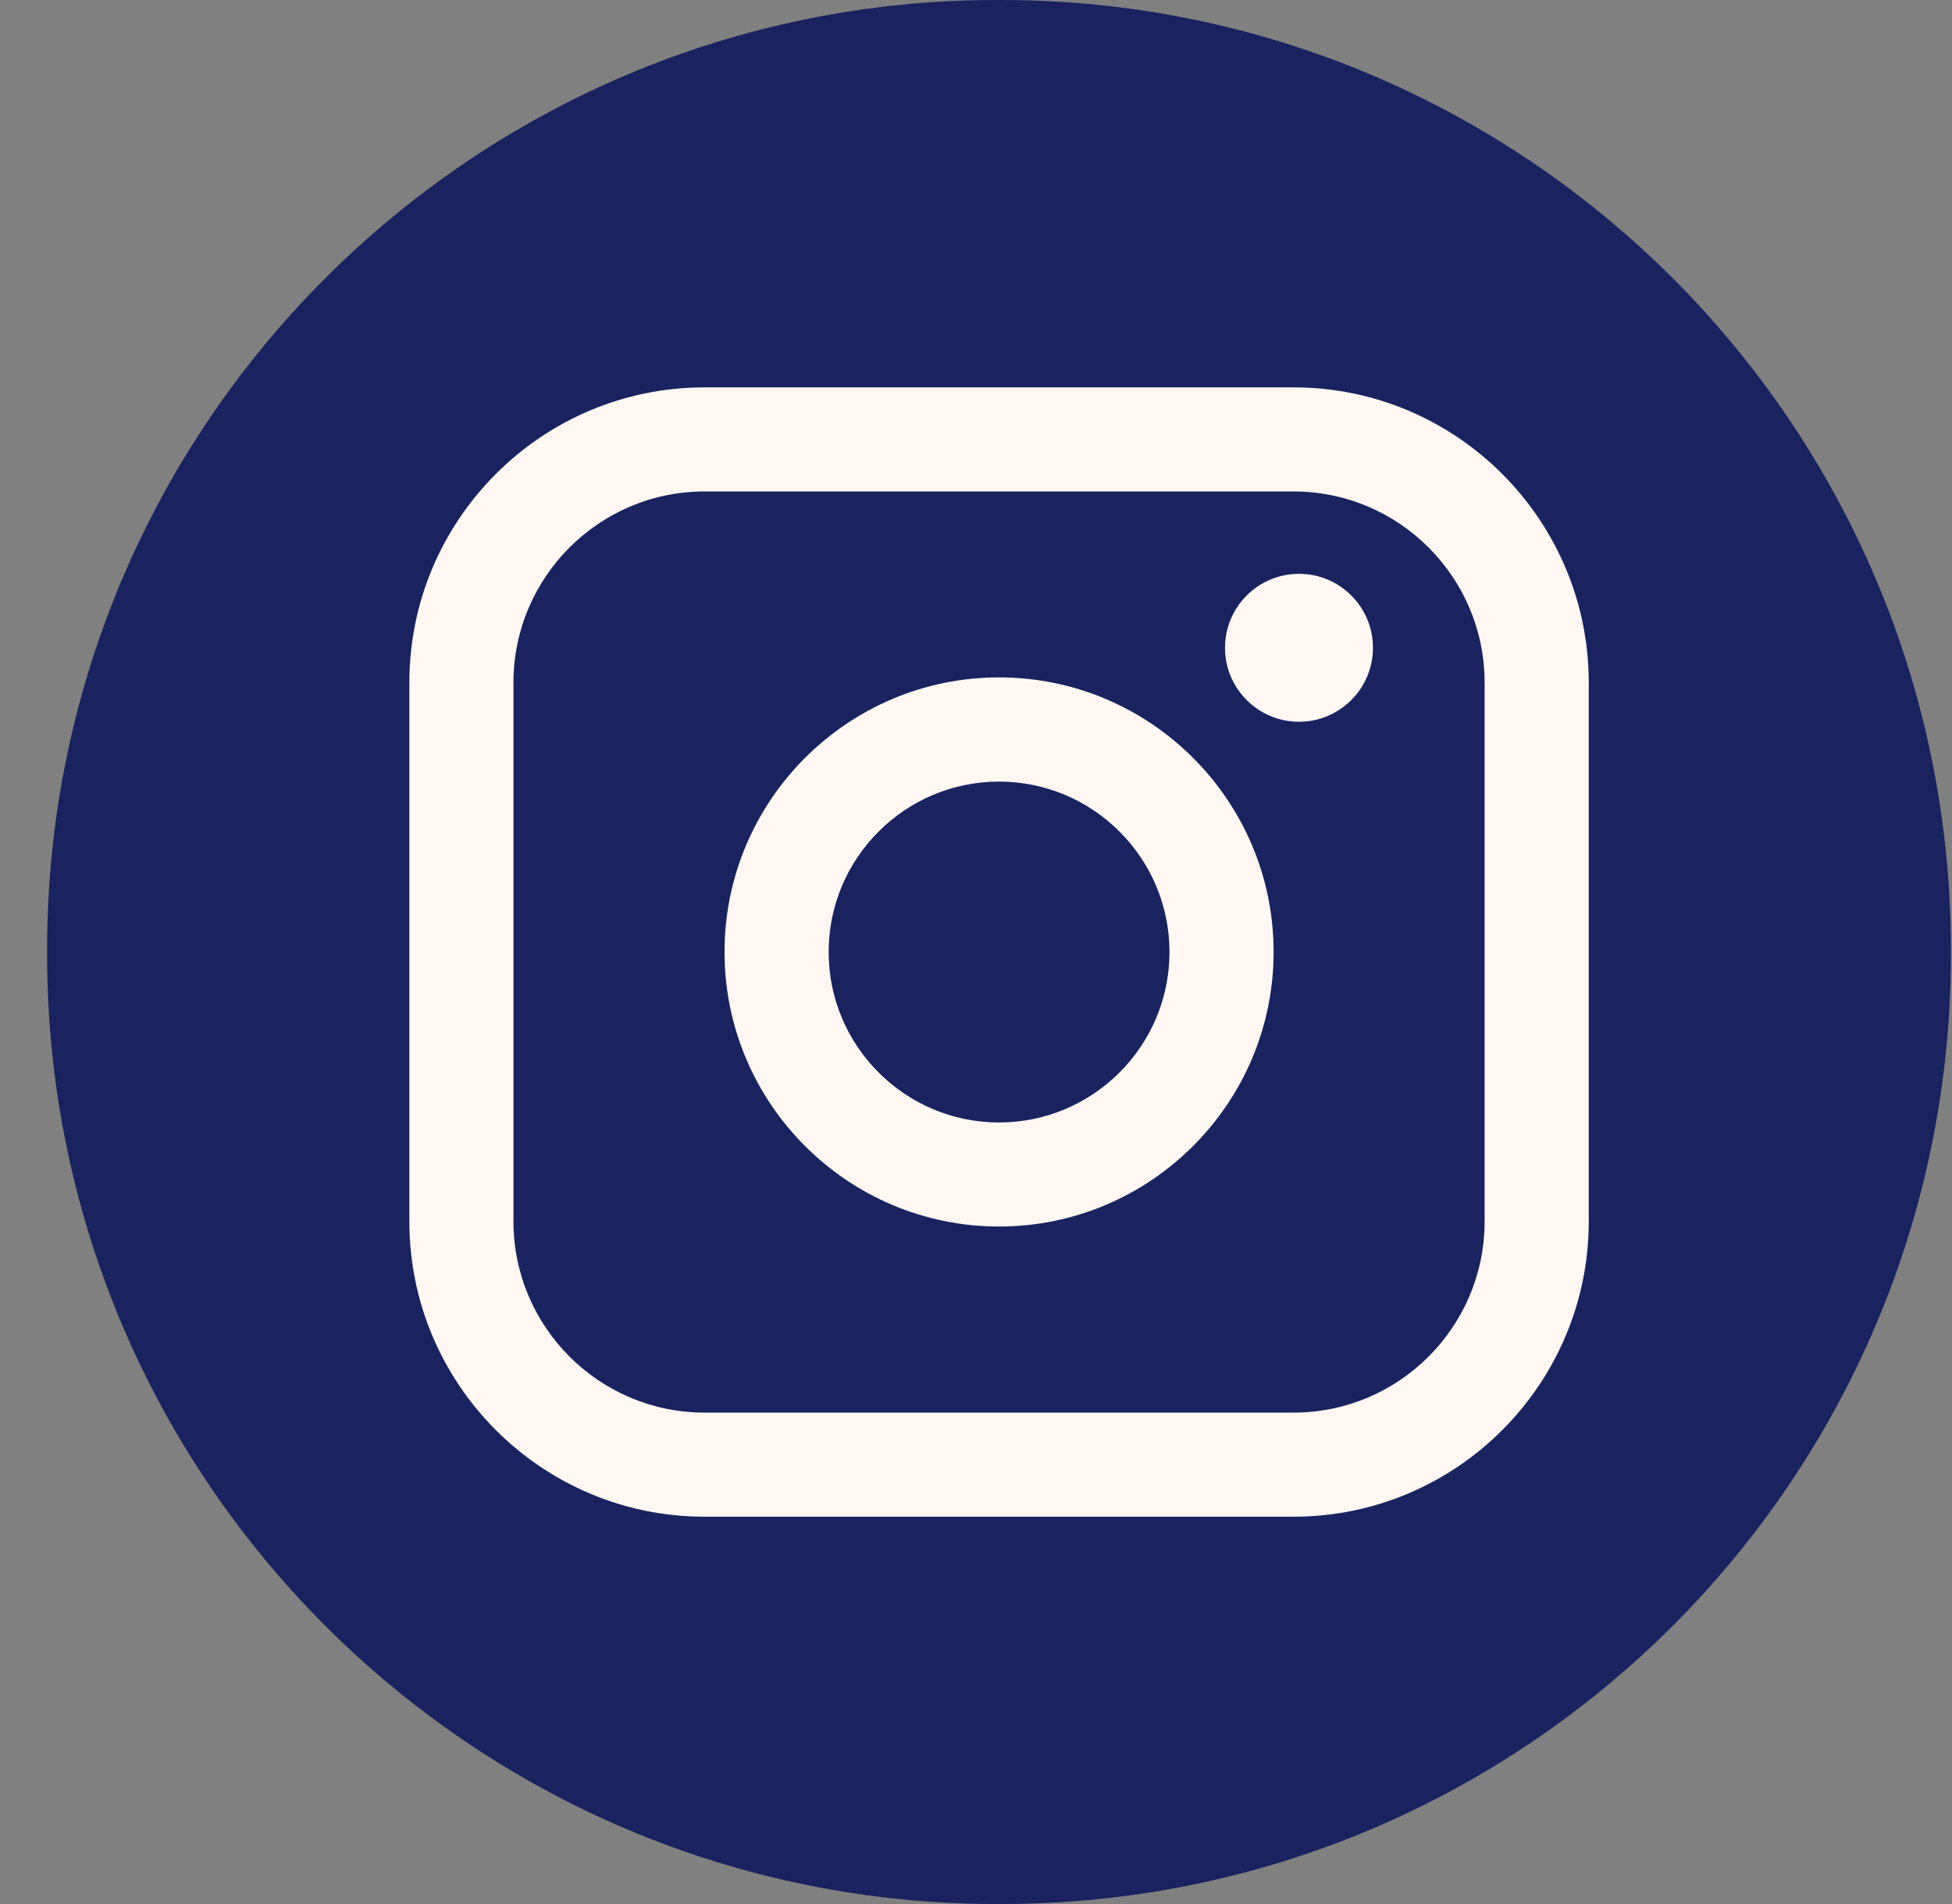 <?xml version="1.0" encoding="UTF-8"?> <svg xmlns="http://www.w3.org/2000/svg" width="41" height="40" viewBox="0 0 41 40" fill="none"><rect x="0" y="0" width="41" height="40" fill="#808080" stroke="none"/><path d="M21.029 0H20.938C9.921 0 0.989 8.934 0.989 19.954V20.046C0.989 31.066 9.921 40 20.938 40H21.029C32.046 40 40.977 31.066 40.977 20.046V19.954C40.977 8.934 32.046 0 21.029 0Z" fill="#18235F"></path><path d="M27.171 8.138H14.797C11.379 8.138 8.598 10.919 8.598 14.339V25.662C8.598 29.081 11.379 31.863 14.797 31.863H27.171C30.589 31.863 33.37 29.081 33.37 25.662V14.339C33.37 10.919 30.589 8.138 27.171 8.138ZM10.785 14.339C10.785 12.126 12.585 10.325 14.797 10.325H27.171C29.383 10.325 31.183 12.126 31.183 14.339V25.662C31.183 27.875 29.383 29.676 27.171 29.676H14.797C12.585 29.676 10.785 27.875 10.785 25.662V14.339Z" fill="#FFF7F2"></path><path d="M20.984 25.767C24.163 25.767 26.751 23.18 26.751 19.999C26.751 16.818 24.164 14.231 20.984 14.231C17.804 14.231 15.218 16.818 15.218 19.999C15.218 23.18 17.804 25.767 20.984 25.767ZM20.984 16.42C22.958 16.42 24.564 18.026 24.564 20C24.564 21.975 22.958 23.581 20.984 23.581C19.01 23.581 17.405 21.975 17.405 20C17.405 18.026 19.01 16.42 20.984 16.42Z" fill="#FFF7F2"></path><path d="M27.284 15.163C28.14 15.163 28.838 14.466 28.838 13.609C28.838 12.751 28.142 12.055 27.284 12.055C26.427 12.055 25.73 12.751 25.73 13.609C25.73 14.466 26.427 15.163 27.284 15.163Z" fill="#FFF7F2"></path></svg> 